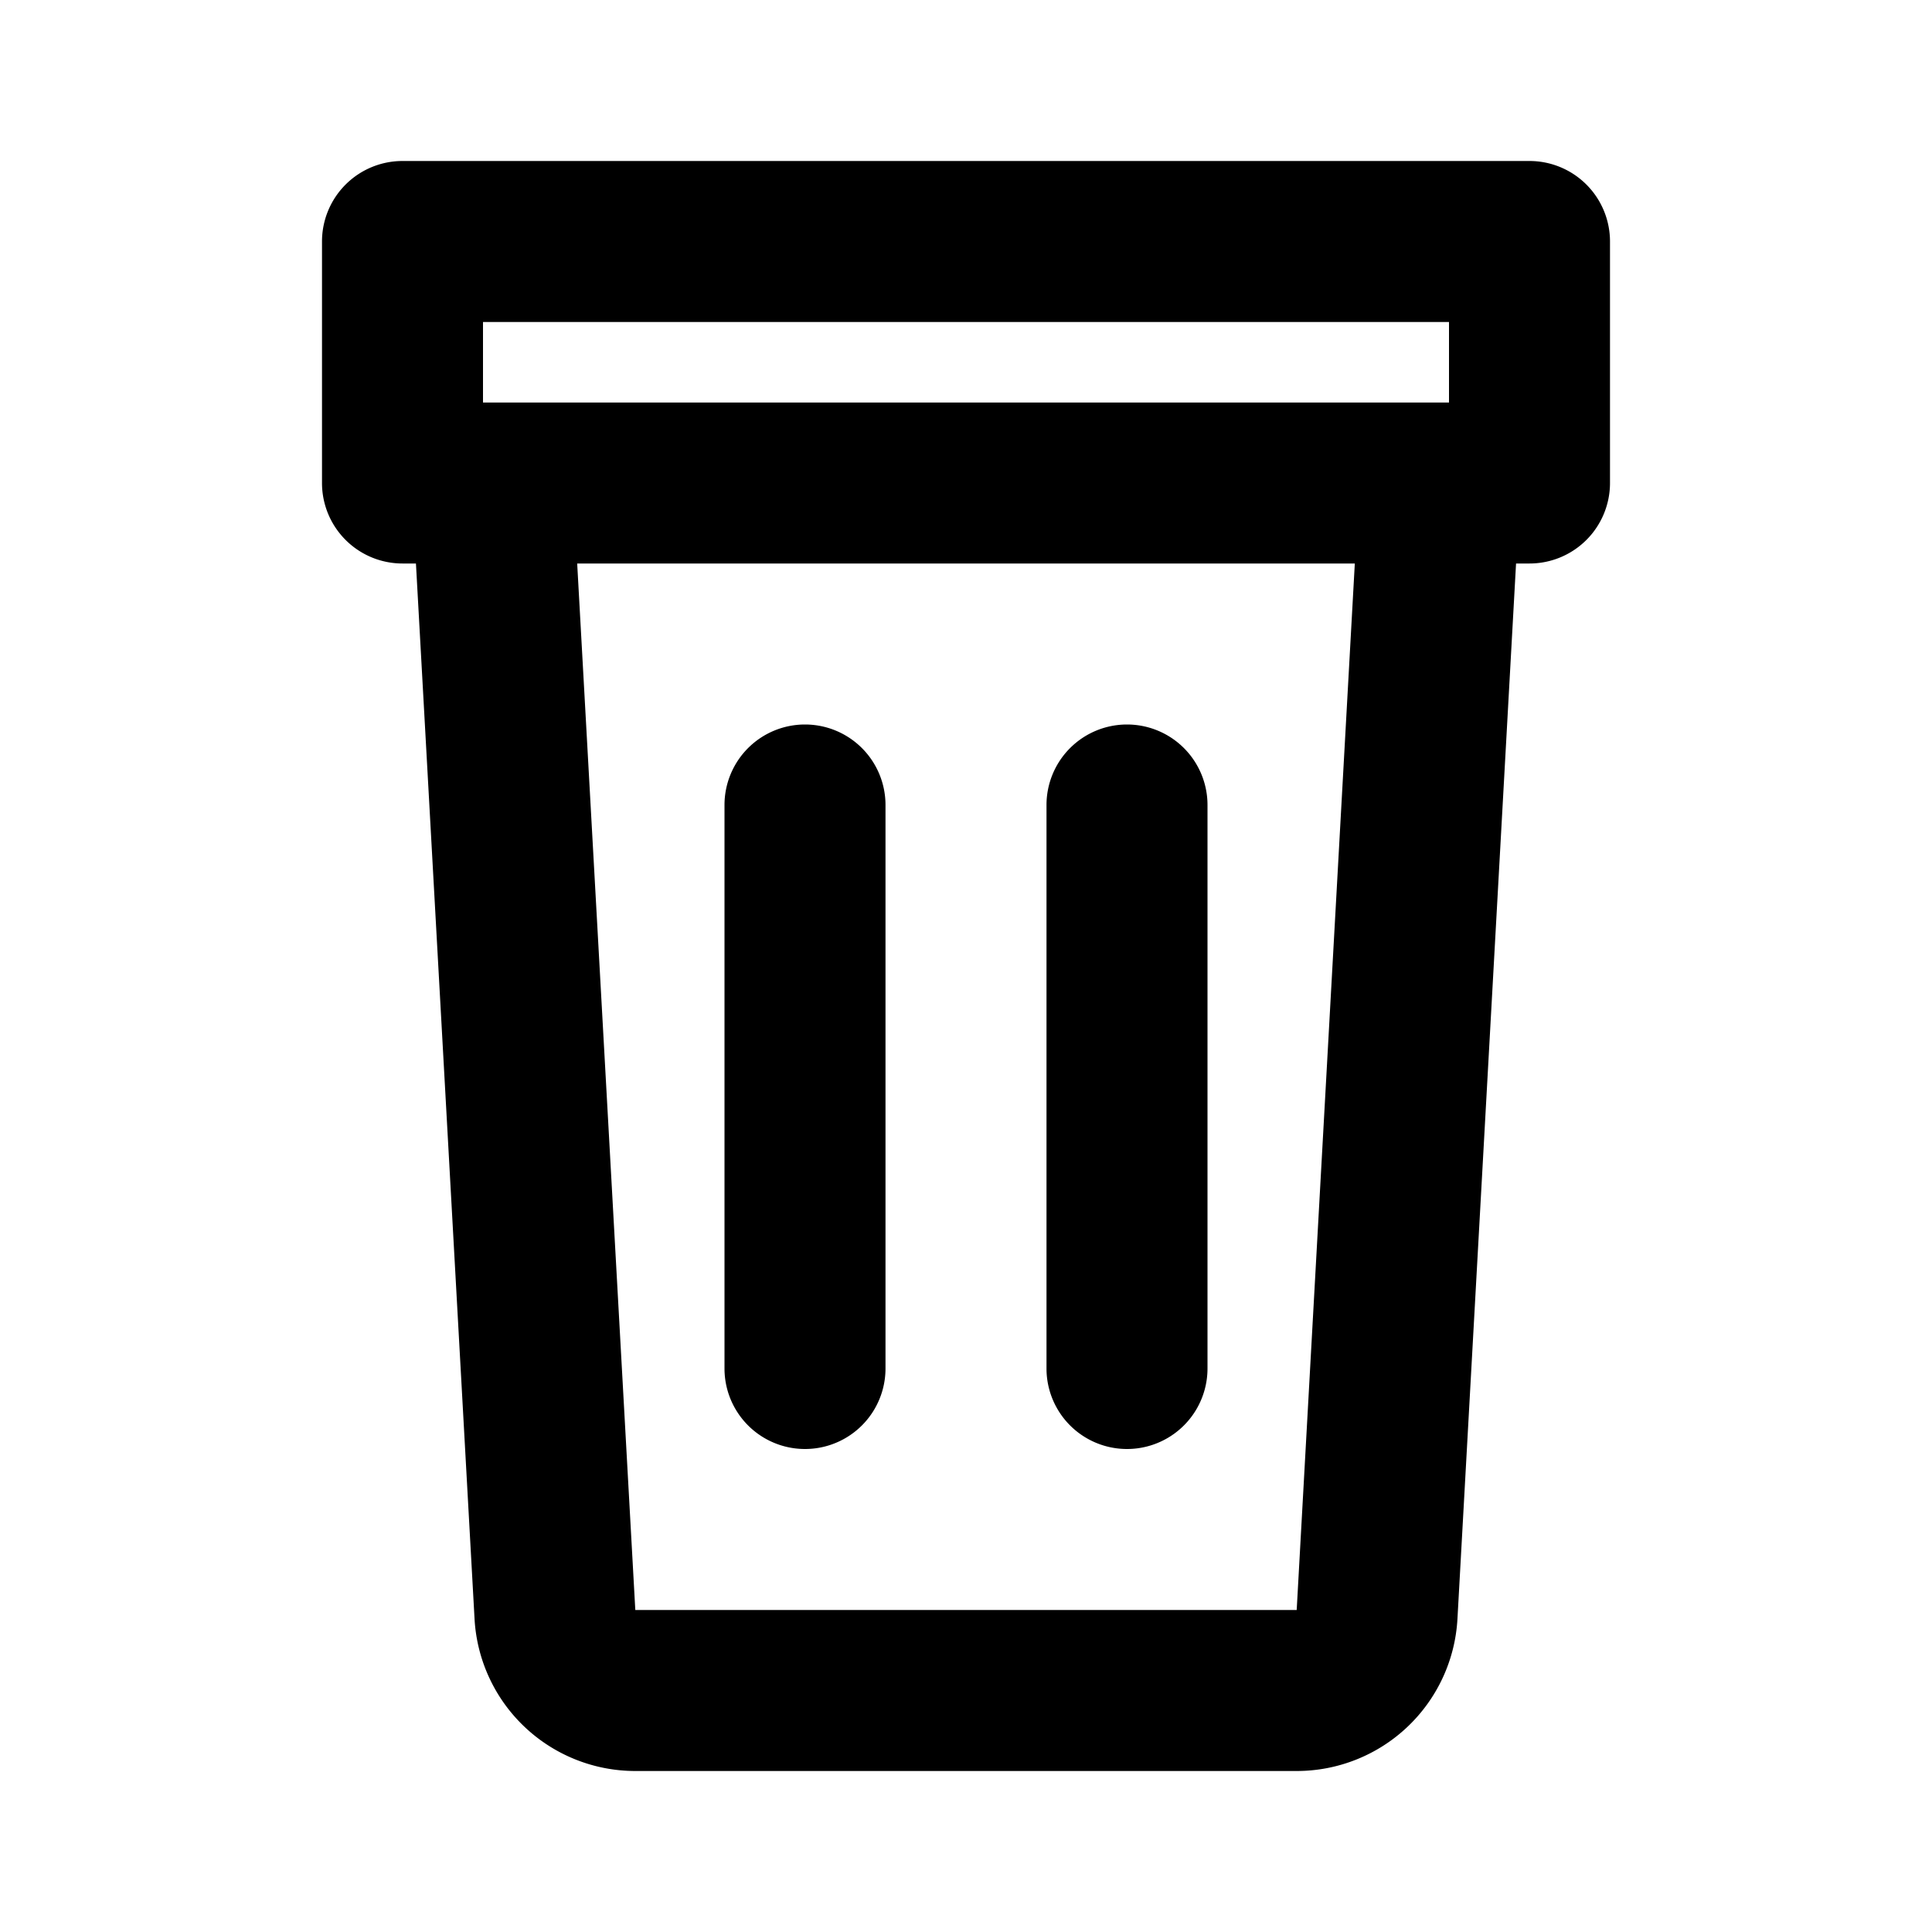 <?xml version="1.0" encoding="utf-8"?><!-- Uploaded to: SVG Repo, www.svgrepo.com, Generator: SVG Repo Mixer Tools -->
<svg fill="#000000" width="800px" height="800px" viewBox="-4 -2 24 24" xmlns="http://www.w3.org/2000/svg" preserveAspectRatio="xMinYMin" class="jam jam-trash-alt"><path d='M14.833 5l-.728 13.11A2 2 0 0 1 12.108 20H3.892a2 2 0 0 1-1.997-1.89L1.167 5H1a1 1 0 0 1-1-1V1a1 1 0 0 1 1-1h14a1 1 0 0 1 1 1v3a1 1 0 0 1-1 1h-.167zM12.83 5H3.17l.722 13h8.216l.722-13zM2 2v1h12V2H2zm4 5a1 1 0 0 1 1 1v7a1 1 0 0 1-2 0V8a1 1 0 0 1 1-1zm4 0a1 1 0 0 1 1 1v7a1 1 0 0 1-2 0V8a1 1 0 0 1 1-1z'/></svg>